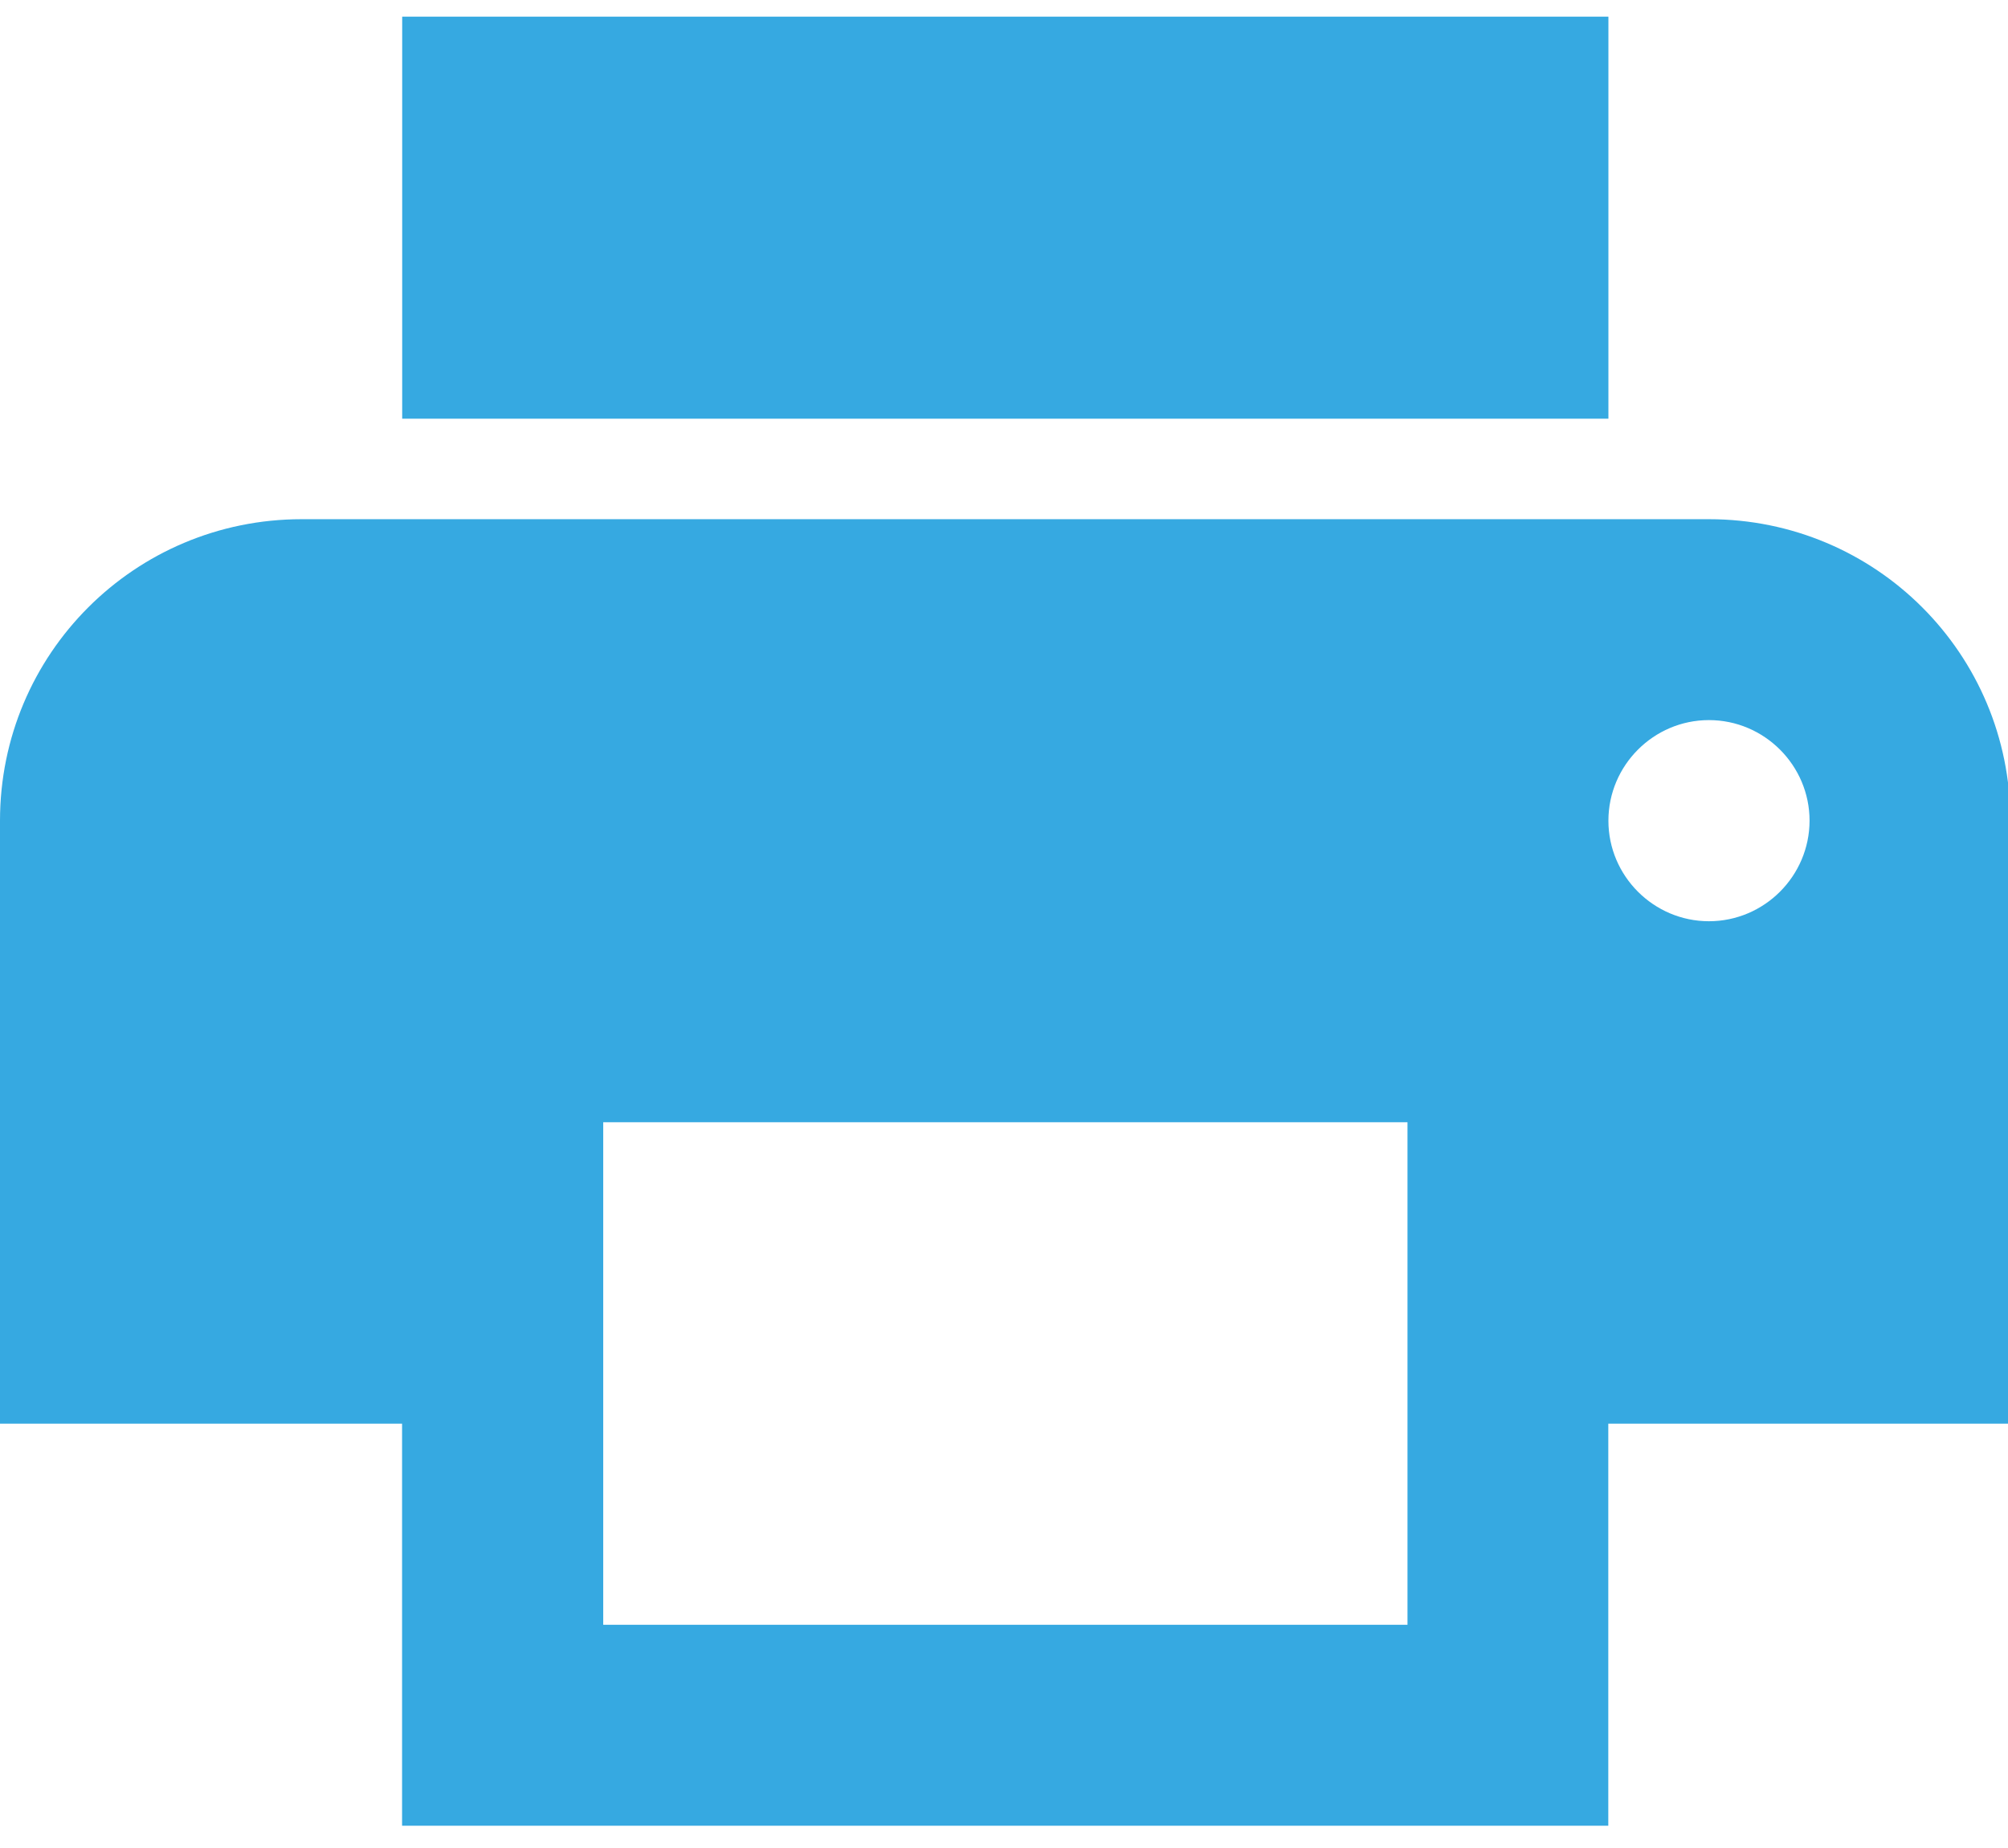 <?xml version="1.0" encoding="utf-8"?>
<!-- Generator: Adobe Illustrator 16.0.0, SVG Export Plug-In . SVG Version: 6.00 Build 0)  -->
<!DOCTYPE svg PUBLIC "-//W3C//DTD SVG 1.1//EN" "http://www.w3.org/Graphics/SVG/1.1/DTD/svg11.dtd">
<svg version="1.1" id="Layer_1" xmlns="http://www.w3.org/2000/svg" xmlns:xlink="http://www.w3.org/1999/xlink" x="0px" y="0px"
	 width="17px" height="15.649px" viewBox="0 0 17 15.649" enable-background="new 0 0 17 15.649" xml:space="preserve">
<path fill="#36A9E1" d="M14.468,4.396H2.554C1.141,4.396,0,5.536,0,6.949v5.105h3.404v3.404h10.212v-3.404h3.404V6.949
	C17.021,5.536,15.881,4.396,14.468,4.396z M11.916,13.757H5.107V9.502h6.809V13.757z M14.468,7.8c-0.468,0-0.851-0.383-0.851-0.851
	c0-0.469,0.383-0.852,0.851-0.852c0.469,0,0.852,0.383,0.852,0.852C15.319,7.417,14.937,7.8,14.468,7.8z M13.617,0.141H3.405v3.404
	h10.212V0.141z"/>
</svg>
